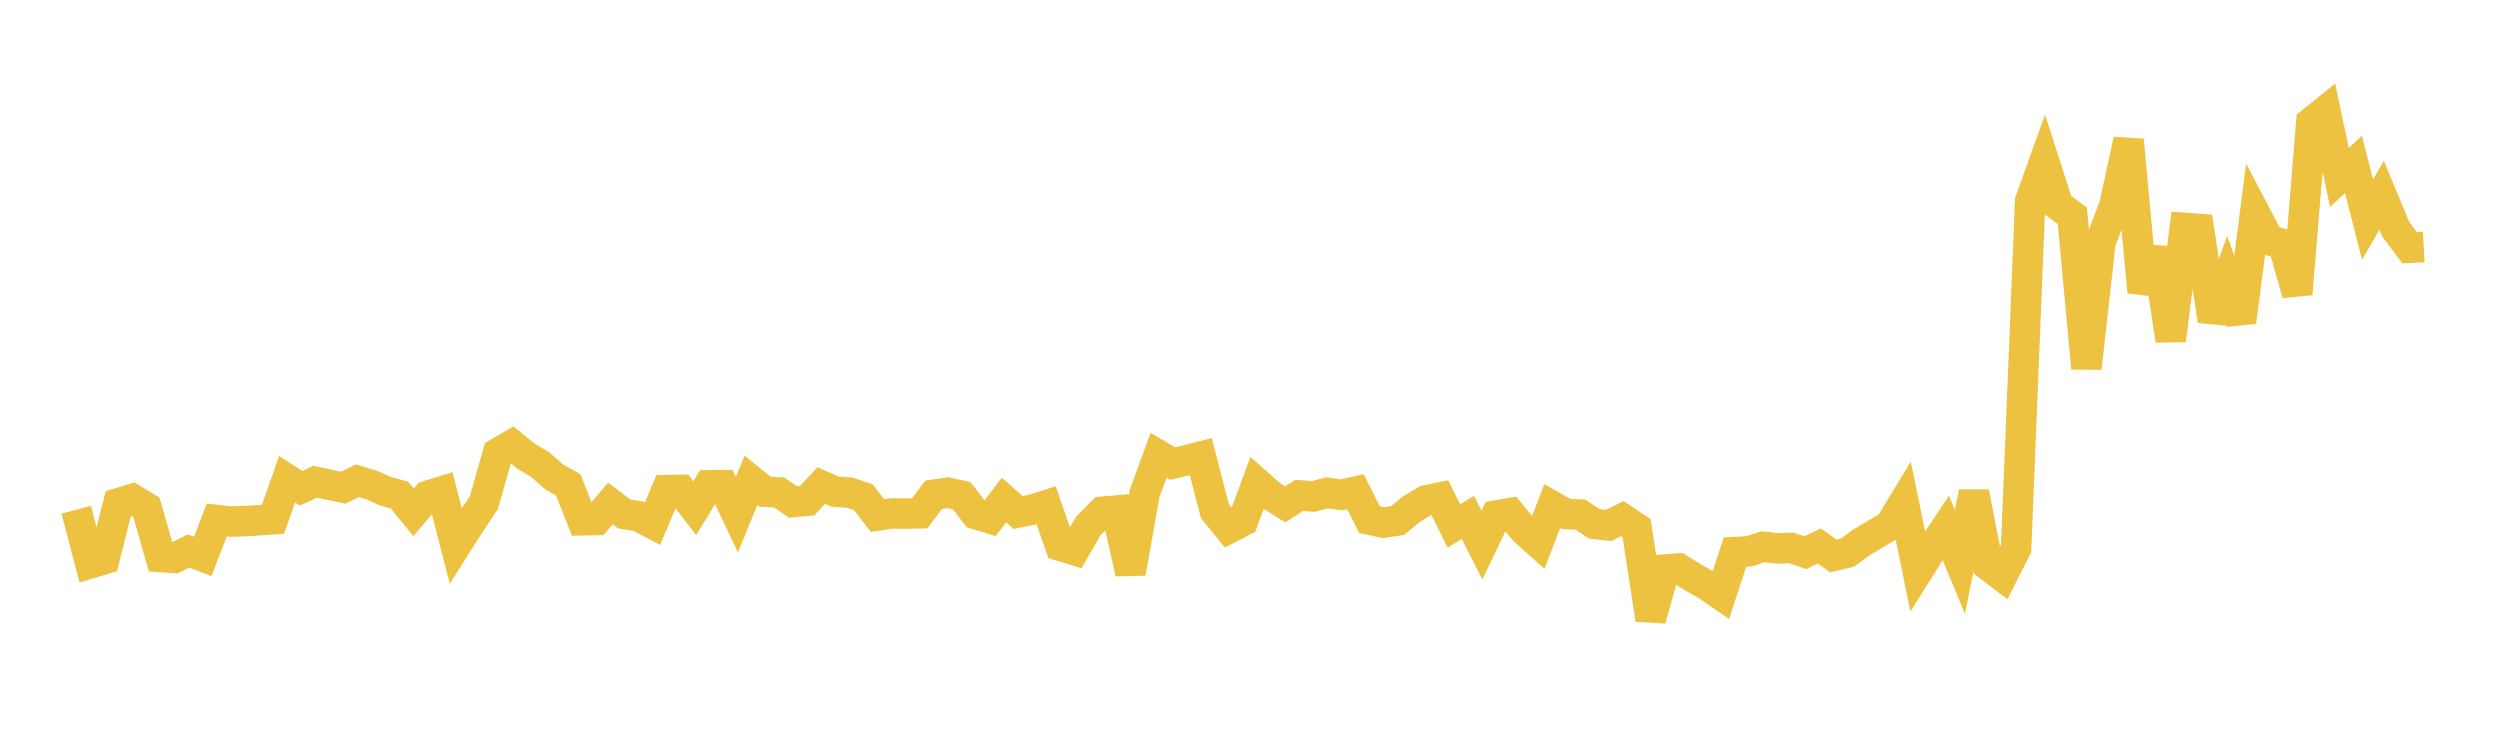 <svg width="164" height="48" xmlns="http://www.w3.org/2000/svg" xmlns:xlink="http://www.w3.org/1999/xlink"><path fill="none" stroke="rgb(237,194,64)" stroke-width="2" d="M5,33.438L5.922,36.958L6.844,36.68L7.766,33.011L8.689,32.731L9.611,33.292L10.533,36.536L11.455,36.602L12.377,36.147L13.299,36.502L14.222,34.114L15.144,34.215L16.066,34.186L16.988,34.127L17.91,34.062L18.832,31.439L19.754,32.029L20.677,31.601L21.599,31.798L22.521,31.993L23.443,31.539L24.365,31.812L25.287,32.224L26.21,32.482L27.132,33.609L28.054,32.522L28.976,32.238L29.898,35.807L30.82,34.35L31.743,32.973L32.665,29.72L33.587,29.181L34.509,29.93L35.431,30.472L36.353,31.288L37.275,31.799L38.198,34.131L39.12,34.113L40.042,33.028L40.964,33.723L41.886,33.866L42.808,34.355L43.731,32.152L44.653,32.135L45.575,33.341L46.497,31.829L47.419,31.821L48.341,33.762L49.263,31.514L50.186,32.256L51.108,32.303L52.03,32.933L52.952,32.846L53.874,31.851L54.796,32.258L55.719,32.311L56.641,32.625L57.563,33.819L58.485,33.683L59.407,33.692L60.329,33.673L61.251,32.453L62.174,32.322L63.096,32.525L64.018,33.732L64.94,34.008L65.862,32.797L66.784,33.621L67.707,33.436L68.629,33.146L69.551,35.805L70.473,36.089L71.395,34.5L72.317,33.574L73.24,33.492L74.162,37.593L75.084,32.379L76.006,29.868L76.928,30.412L77.85,30.19L78.772,29.953L79.695,33.526L80.617,34.658L81.539,34.177L82.461,31.69L83.383,32.506L84.305,33.085L85.228,32.497L86.15,32.564L87.072,32.33L87.994,32.466L88.916,32.252L89.838,34.088L90.76,34.286L91.683,34.143L92.605,33.388L93.527,32.83L94.449,32.639L95.371,34.505L96.293,33.942L97.216,35.759L98.138,33.821L99.06,33.666L99.982,34.78L100.904,35.607L101.826,33.199L102.749,33.722L103.671,33.757L104.593,34.368L105.515,34.469L106.437,34.021L107.359,34.637L108.281,40.635L109.204,37.366L110.126,37.291L111.048,37.869L111.97,38.389L112.892,39.025L113.814,36.216L114.737,36.167L115.659,35.866L116.581,35.978L117.503,35.943L118.425,36.253L119.347,35.816L120.269,36.469L121.192,36.253L122.114,35.584L123.036,35.029L123.958,34.49L124.88,32.976L125.802,37.478L126.725,36.01L127.647,34.63L128.569,36.859L129.491,32.292L130.413,37.087L131.335,37.789L132.257,35.969L133.18,13.184L134.102,10.617L135.024,13.48L135.946,14.149L136.868,24.153L137.79,15.904L138.713,13.444L139.635,9.183L140.557,19.163L141.479,16.306L142.401,22.328L143.323,14.953L144.246,15.018L145.168,21.038L146.09,18.467L147.012,21.12L147.934,14.002L148.856,15.76L149.778,16.013L150.701,19.285L151.623,8.021L152.545,7.28L153.467,11.642L154.389,10.783L155.311,14.411L156.234,12.803L157.156,15.023L158.078,16.257L159,16.209"></path></svg>